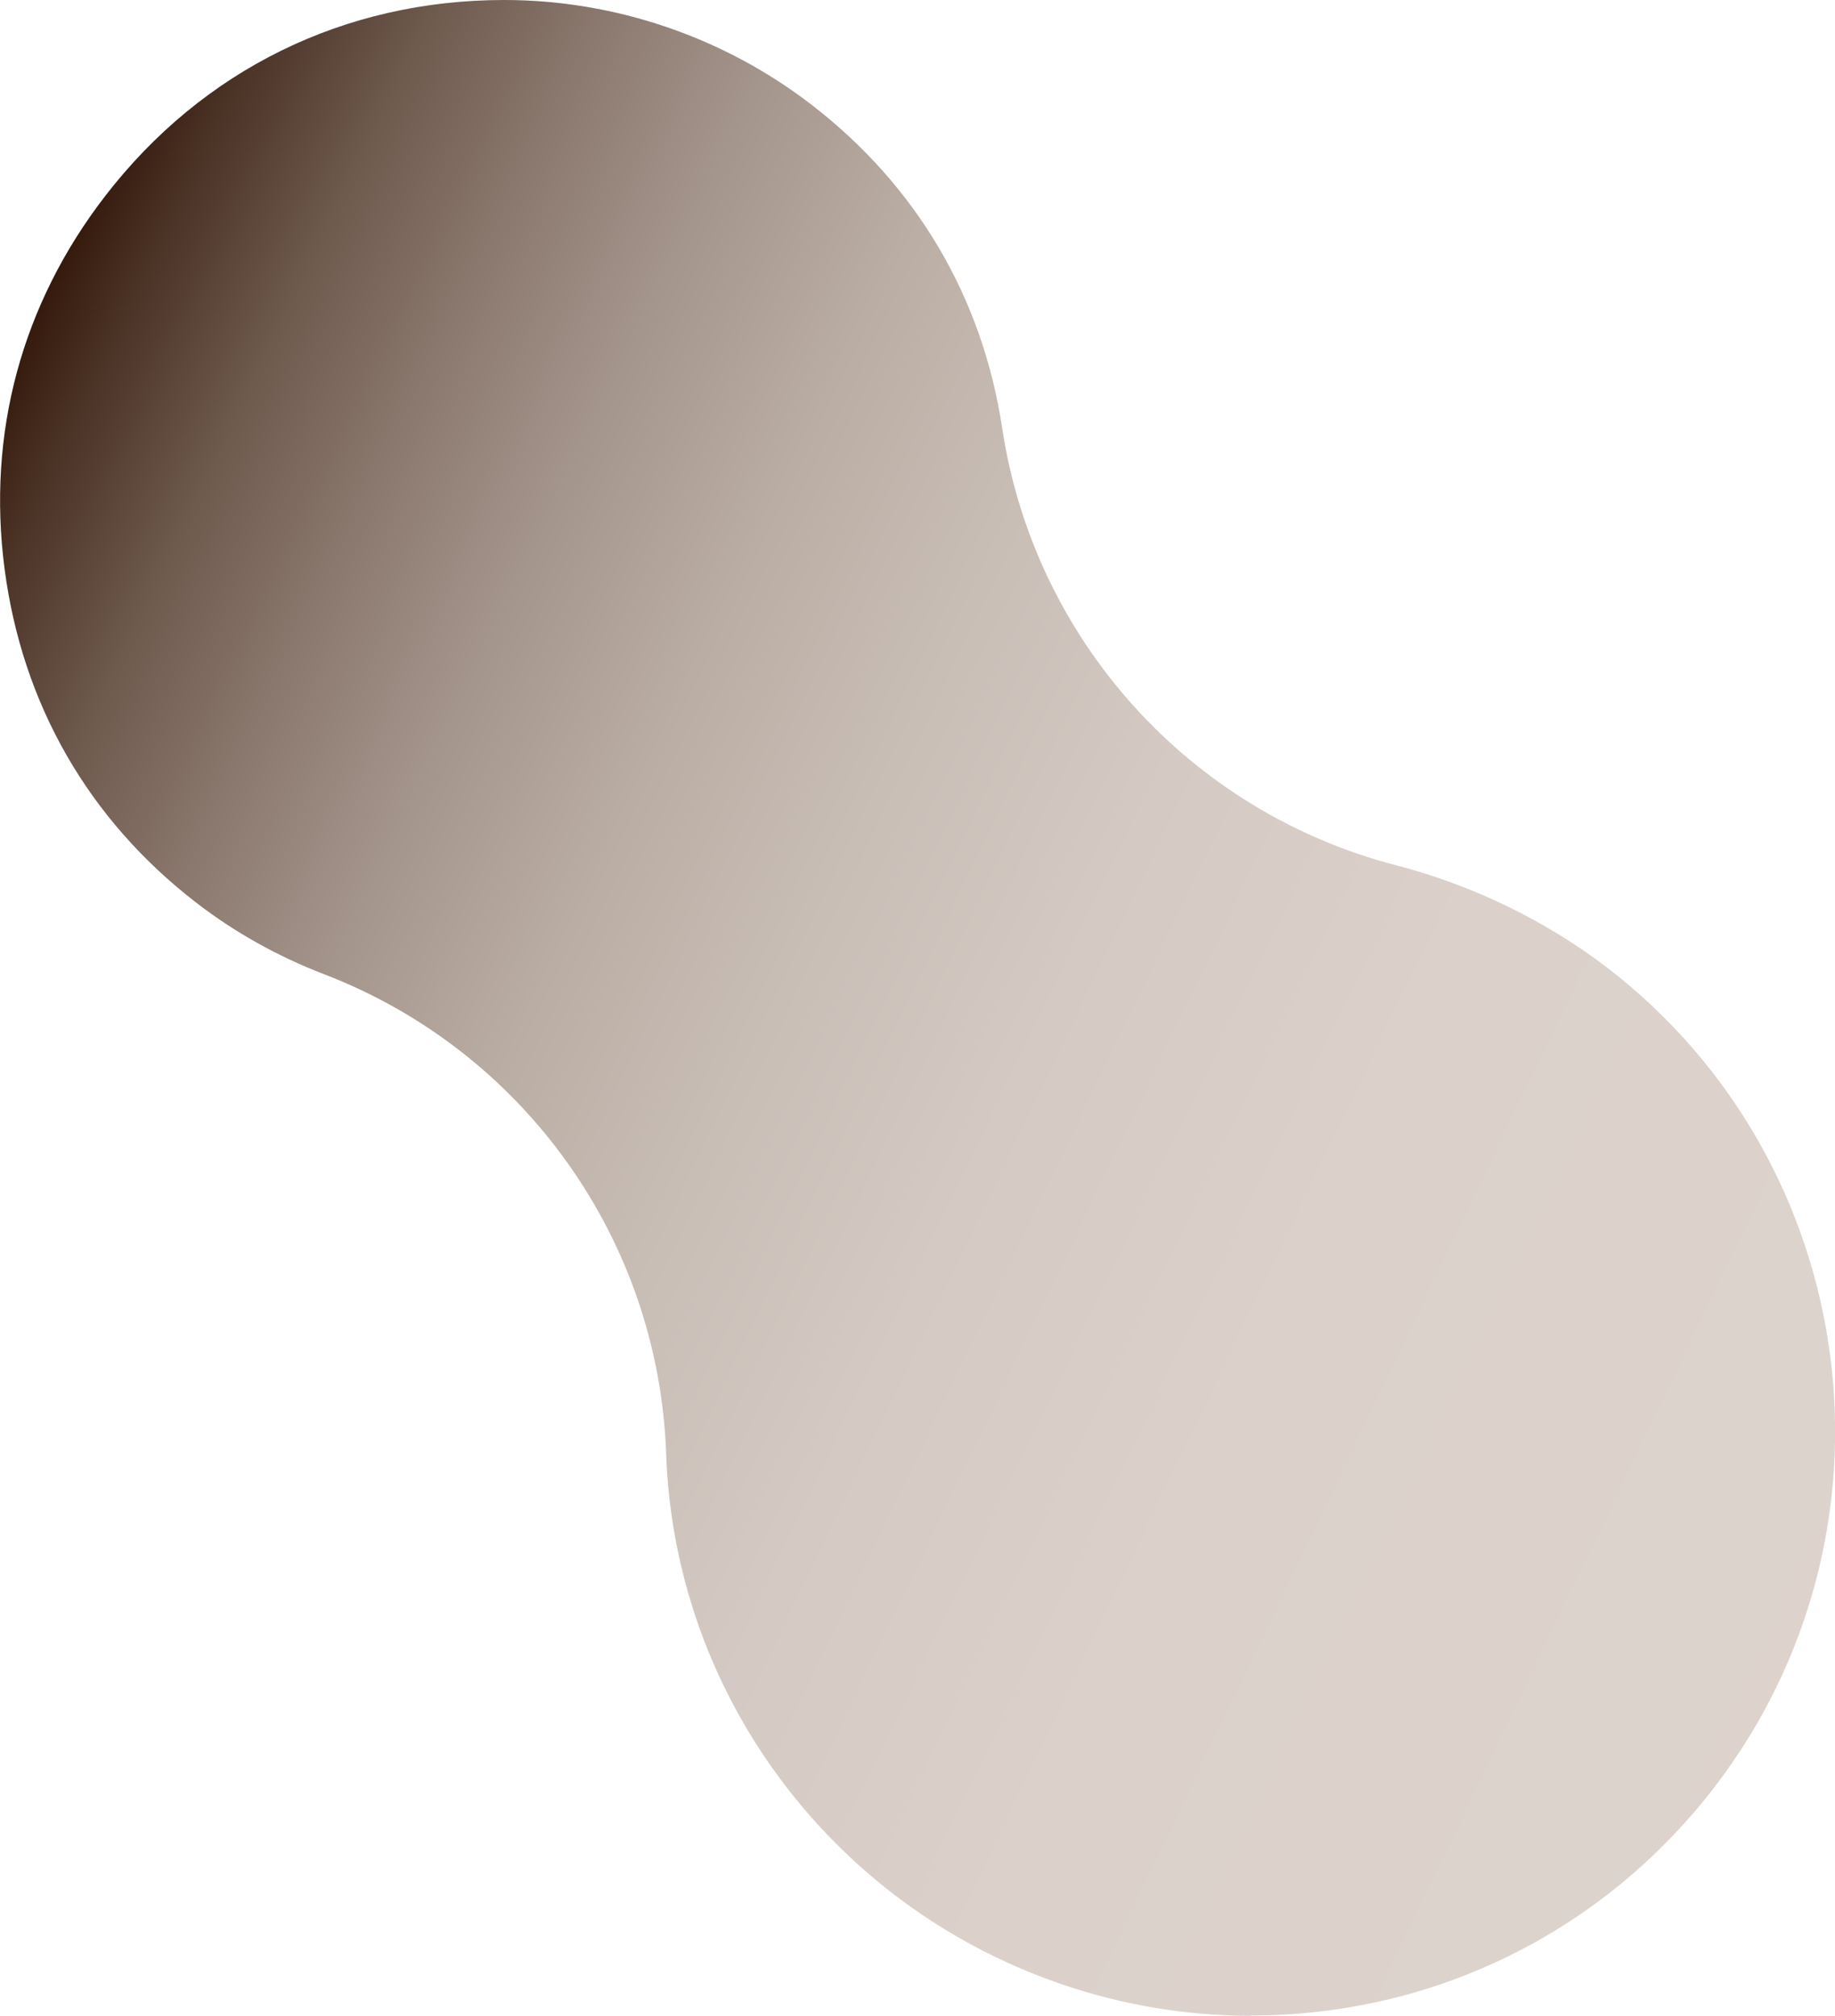 <?xml version="1.0" encoding="UTF-8"?> <svg xmlns="http://www.w3.org/2000/svg" xmlns:xlink="http://www.w3.org/1999/xlink" id="_Слой_2" data-name="Слой 2" viewBox="0 0 68.7 75.48"><defs><style> .cls-1 { fill: url(#_Безымянный_градиент_19); } </style><linearGradient id="_Безымянный_градиент_19" data-name="Безымянный градиент 19" x1="-5.69" y1="19.42" x2="87.6" y2="64.16" gradientUnits="userSpaceOnUse"><stop offset=".03" stop-color="#361b0d"></stop><stop offset=".06" stop-color="#4c3427"></stop><stop offset=".11" stop-color="#6e594d"></stop><stop offset=".17" stop-color="#8c7a70"></stop><stop offset=".23" stop-color="#a5968d"></stop><stop offset=".3" stop-color="#baada4"></stop><stop offset=".38" stop-color="#c9beb6"></stop><stop offset=".47" stop-color="#d4cac3"></stop><stop offset=".59" stop-color="#dbd1ca"></stop><stop offset=".87" stop-color="#ddd4cd"></stop></linearGradient></defs><g id="_Слой_1-2" data-name="Слой 1"><path class="cls-1" d="M46.81,75.48c-4.8,0-9.54-1.62-13.35-4.55-5.19-4-8.29-10.01-8.52-16.49-.28-8.02-5.33-15.1-12.83-17.97-1.71-.66-3.31-1.55-4.75-2.66C3.31,30.69.83,26.36.17,21.29c-.66-5.07.64-9.89,3.76-13.94C7.58,2.61,12.89,0,18.88,0c4.14,0,8.22,1.39,11.5,3.92,3.93,3.03,6.4,7.21,7.14,12.11,1.2,7.92,7,14.36,14.75,16.37,2.88.75,5.61,2.08,7.91,3.84,9.56,7.36,11.35,21.14,3.99,30.7-4.18,5.42-10.5,8.53-17.35,8.53Z"></path></g></svg> 
